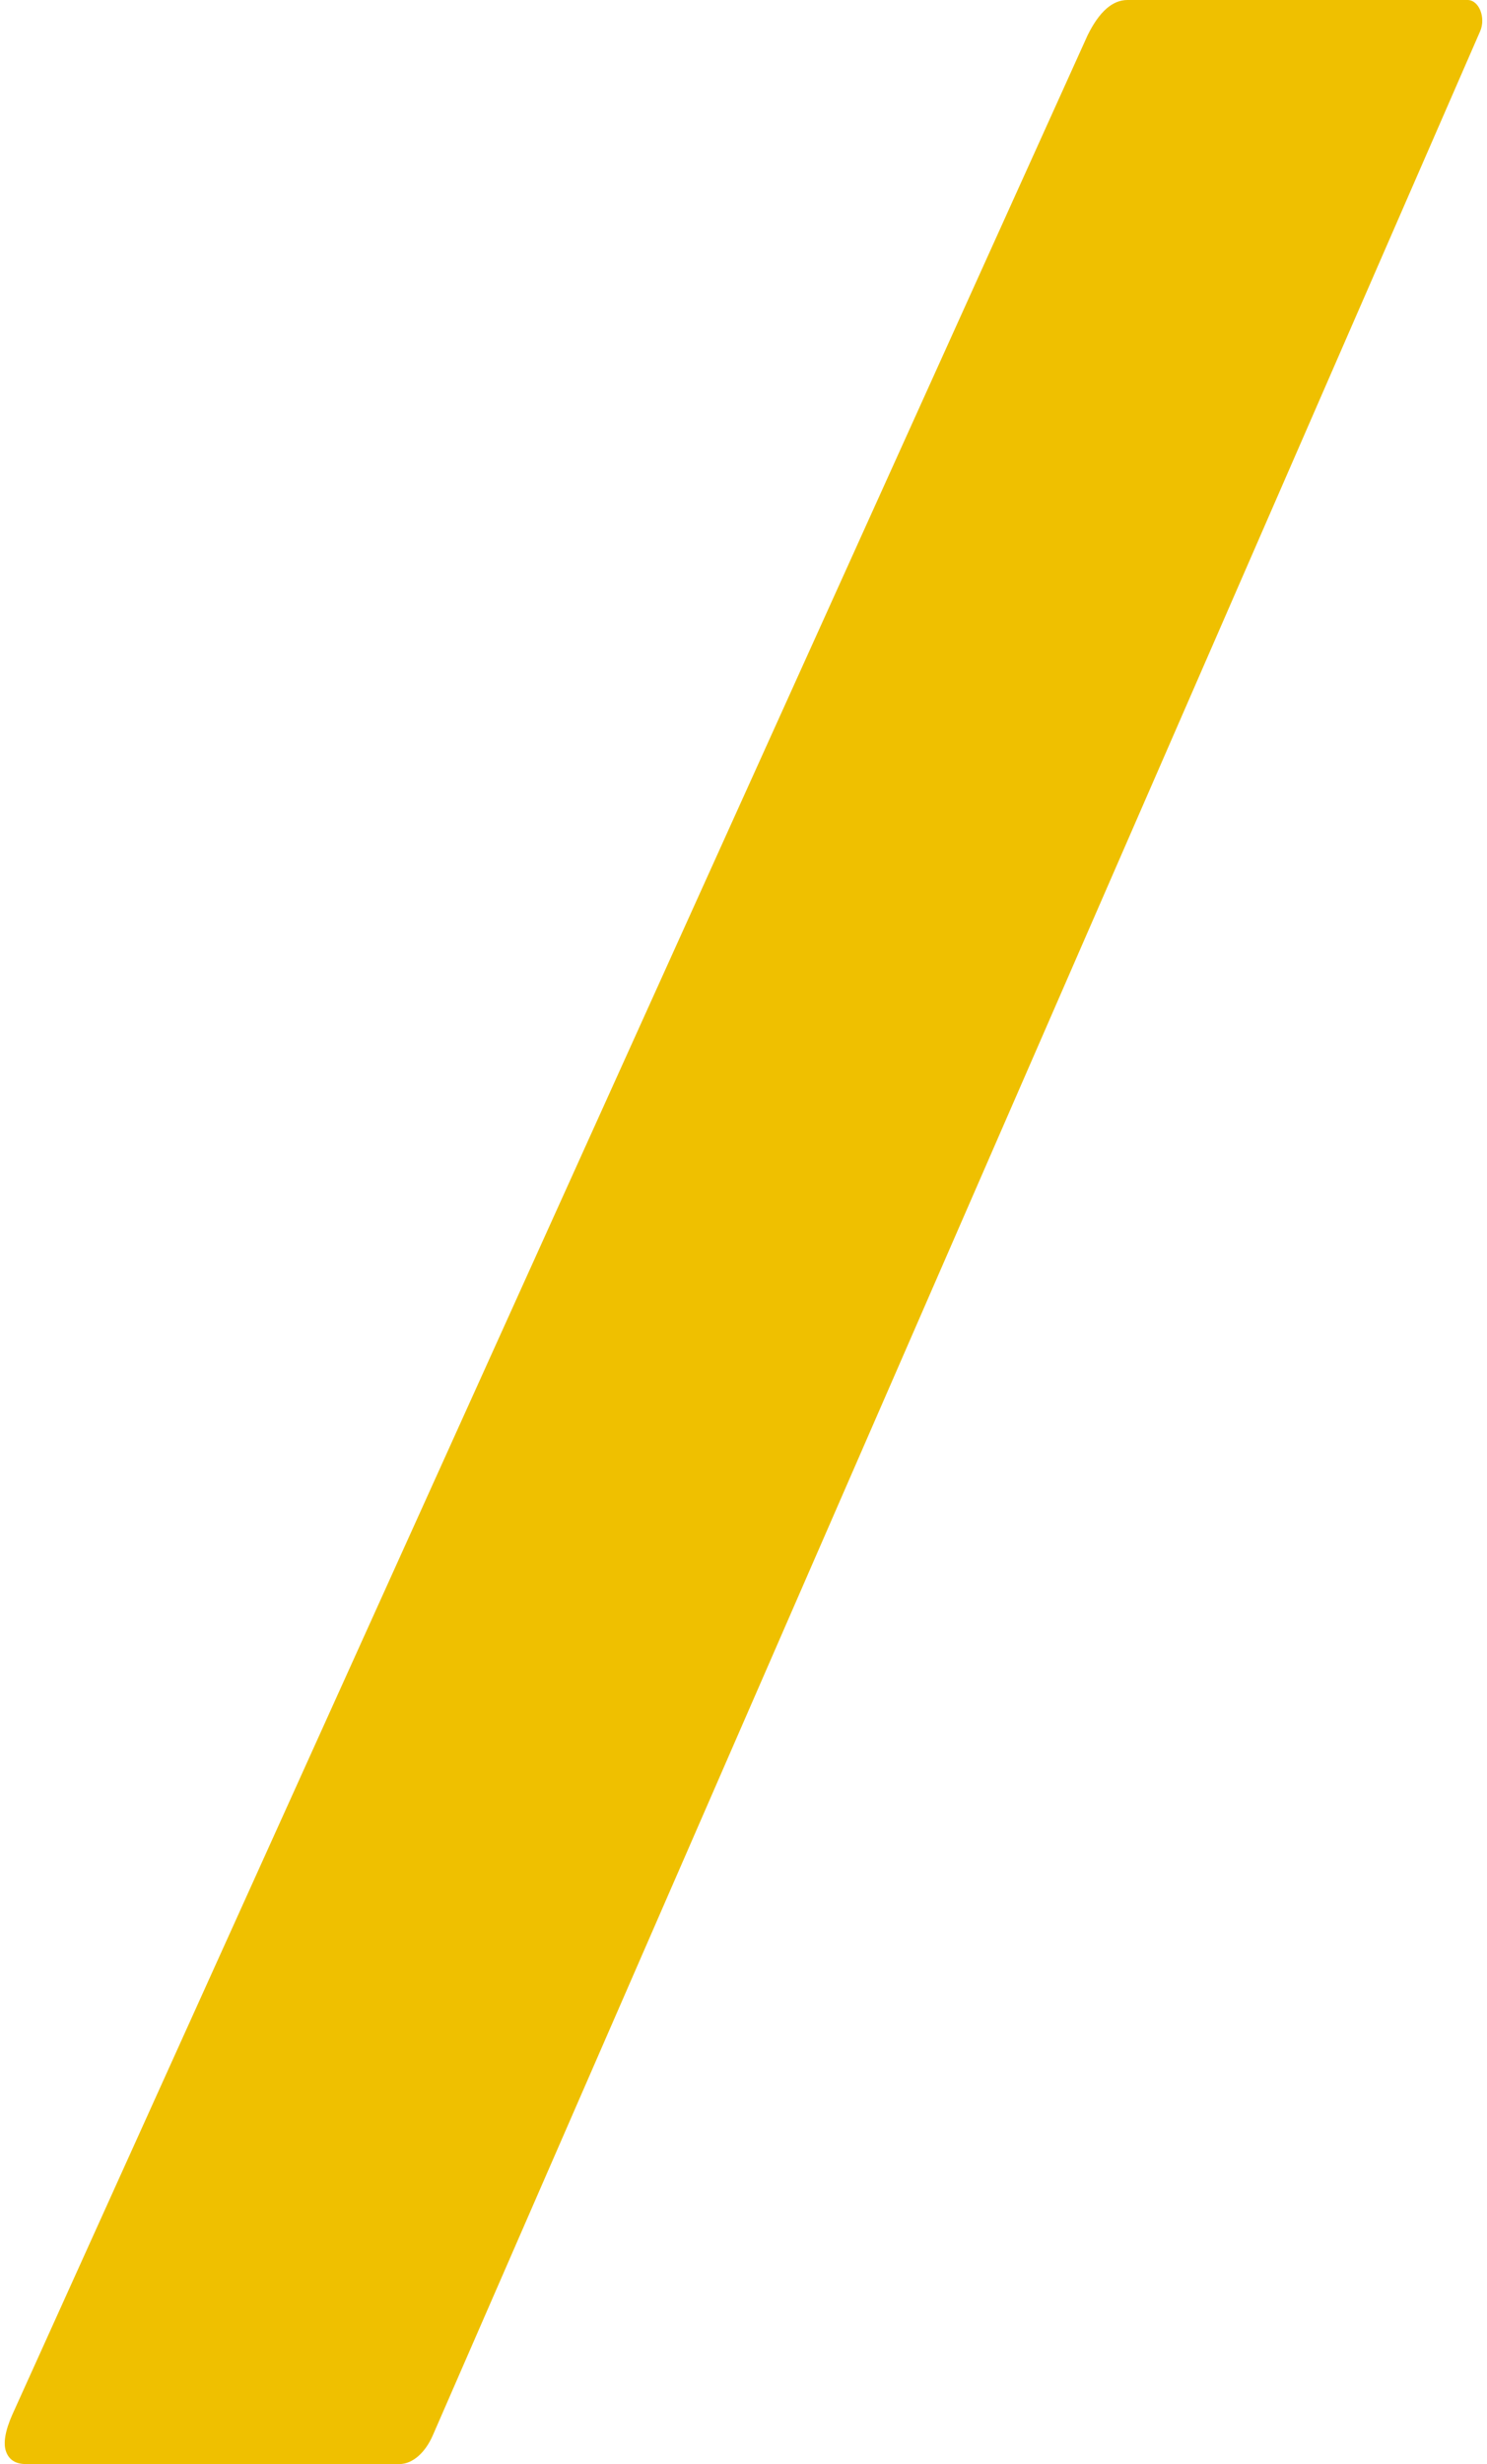 <svg xmlns="http://www.w3.org/2000/svg" width="157" height="260" fill="none" viewBox="0 0 157 260"><path fill="#EFC000" d="M119.047 0c-1.605 0-2.991 1.25-4.208 3.705L1.289 254.808c-.76 1.723-.963 3.045-.642 3.894.32.873 1.03 1.298 2.096 1.298h39.416c1.453 0 2.772-1.274 3.532-3.021L156.283 3.28c.609-1.44-.135-3.28-1.335-3.28z"/></svg>